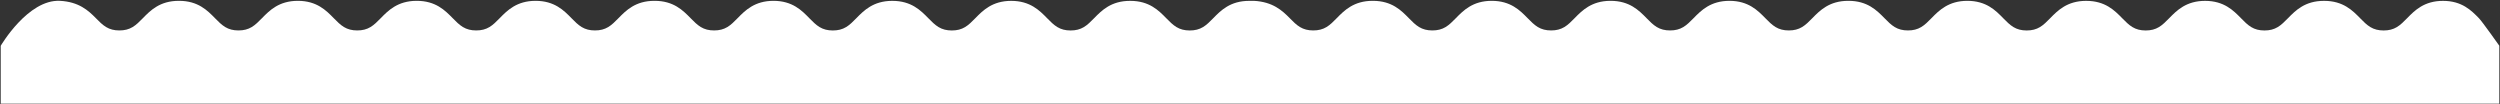 <svg width="2382" height="99" viewBox="0 0 2382 99" fill="none" xmlns="http://www.w3.org/2000/svg">
<rect x="0" y="0" width="2382" height="99" fill="#333333" stroke="none"/>
<path fill-rule="evenodd" clip-rule="evenodd" d="M1190.19 0.826C1190.44 0.826 1190.69 0.828 1190.93 0.831C1192.17 0.747 1193.41 0.733 1194.66 0.797C1212.64 1.736 1221.66 9.98 1228.87 17.316C1232.05 20.585 1235.09 23.627 1238.59 25.759C1242.27 27.977 1246.3 29 1251.26 29C1256.22 29 1260.25 27.977 1263.93 25.759C1267.44 23.639 1270.43 20.589 1273.59 17.367L1273.64 17.316C1280.85 9.952 1289.84 0.797 1307.85 0.797H1308.17C1326.18 0.797 1335.17 9.98 1342.35 17.316C1345.54 20.585 1348.57 23.627 1352.07 25.759C1355.75 27.977 1359.78 29 1364.74 29C1369.7 29 1373.73 27.977 1377.41 25.759C1380.92 23.639 1383.91 20.589 1387.08 17.367L1387.13 17.316L1387.13 17.313C1394.34 9.95 1403.3 0.797 1421.34 0.797C1439.35 0.797 1448.31 9.952 1455.48 17.281L1455.52 17.316C1458.73 20.585 1461.73 23.627 1465.23 25.759C1468.91 27.977 1472.94 29 1477.9 29C1482.86 29 1486.89 27.977 1490.57 25.759C1494.08 23.639 1497.08 20.589 1500.24 17.367L1500.29 17.316C1507.44 10.009 1516.37 0.94 1534.12 0.797H1534.38H1534.5H1534.64C1552.62 0.797 1561.58 9.915 1568.78 17.237L1568.85 17.316C1572.03 20.585 1575.07 23.627 1578.57 25.759C1582.25 27.977 1586.28 29 1591.24 29C1596.2 29 1600.23 27.977 1603.91 25.759C1607.42 23.639 1610.41 20.589 1613.58 17.367L1613.63 17.316C1620.84 9.952 1629.83 0.797 1647.84 0.797C1665.84 0.797 1674.83 9.98 1682.01 17.316C1685.2 20.585 1688.23 23.627 1691.73 25.759C1695.41 27.977 1699.44 29 1704.4 29C1709.36 29 1713.39 27.977 1717.07 25.759C1720.58 23.639 1723.58 20.589 1726.74 17.367L1726.79 17.316C1734 9.952 1742.99 0.797 1761 0.797H1761.32C1779.29 0.797 1788.25 9.915 1795.45 17.237L1795.53 17.316C1798.71 20.585 1801.74 23.627 1805.25 25.759C1808.92 27.977 1812.95 29 1817.91 29C1822.88 29 1826.9 27.977 1830.58 25.759C1834.09 23.639 1837.09 20.589 1840.25 17.367L1840.3 17.316C1847.51 9.952 1856.5 0.797 1874.51 0.797C1892.52 0.797 1901.51 9.98 1908.66 17.344C1911.87 20.613 1914.88 23.656 1918.38 25.788C1922.06 28.005 1926.08 29.029 1931.05 29.029C1936.01 29.029 1940.04 28.005 1943.71 25.788C1947.23 23.667 1950.22 20.618 1953.38 17.396L1953.43 17.344L1953.48 17.297C1960.65 9.998 1969.55 0.939 1987.32 0.826H1987.47H1987.64H1987.82C2005.83 0.826 2014.82 9.98 2022.03 17.344C2025.21 20.613 2028.24 23.656 2031.75 25.788C2035.42 28.005 2039.45 29.029 2044.41 29.029C2049.37 29.029 2053.4 28.005 2057.08 25.788C2060.59 23.667 2063.59 20.618 2066.75 17.396L2066.8 17.344C2074.01 9.98 2083 0.826 2101.01 0.826C2119.02 0.826 2128.01 9.98 2135.22 17.344C2138.4 20.613 2141.43 23.656 2144.94 25.788C2148.61 28.005 2152.64 29.029 2157.6 29.029C2162.57 29.029 2166.59 28.005 2170.27 25.788C2173.78 23.667 2176.78 20.618 2179.94 17.396L2179.99 17.344C2187.2 9.98 2196.19 0.826 2214.2 0.826H2214.52C2232.53 0.826 2241.52 9.98 2248.73 17.344C2251.91 20.613 2254.95 23.656 2258.45 25.788C2262.13 28.005 2266.15 29.029 2271.12 29.029C2276.08 29.029 2280.11 28.005 2283.78 25.788C2287.3 23.667 2290.29 20.618 2293.45 17.396L2293.5 17.344C2300.71 9.98 2309.7 0.826 2327.71 0.826C2345.72 0.826 2354.71 9.98 2361.92 17.344C2365.1 20.585 2381.33 43.557 2381.33 43.557V98.769H1243.81H1138.21H0.693V43.642C0.693 43.642 26.641 -0.766 57.142 0.797C75.122 1.736 84.141 9.98 91.351 17.316C94.532 20.585 97.568 23.627 101.07 25.759C104.748 27.977 108.776 29 113.738 29C118.7 29 122.728 27.977 126.406 25.759C129.919 23.638 132.912 20.589 136.075 17.367L136.125 17.316C143.335 9.952 152.325 0.797 170.334 0.797H170.655C188.664 0.797 197.654 9.98 204.834 17.316C208.015 20.585 211.051 23.627 214.553 25.759C218.231 27.977 222.259 29 227.221 29C232.183 29 236.211 27.977 239.889 25.759C243.402 23.638 246.395 20.589 249.558 17.367L249.608 17.316L249.611 17.313C256.82 9.95 265.781 0.797 283.817 0.797C301.826 0.797 310.787 9.952 317.962 17.281L317.996 17.316C321.206 20.585 324.213 23.627 327.715 25.759C331.393 27.977 335.421 29 340.383 29C345.345 29 349.373 27.977 353.051 25.759C356.564 23.638 359.557 20.589 362.72 17.367L362.77 17.316C369.921 10.009 378.853 0.94 396.599 0.797H396.862H396.979H397.124C415.098 0.797 424.059 9.915 431.255 17.237L431.333 17.316C434.514 20.585 437.55 23.627 441.052 25.759C444.73 27.977 448.758 29 453.72 29C458.682 29 462.71 27.977 466.388 25.759C469.901 23.638 472.894 20.589 476.057 17.367L476.107 17.316C483.317 9.952 492.307 0.797 510.316 0.797C528.325 0.797 537.315 9.98 544.495 17.316C547.676 20.585 550.712 23.627 554.214 25.759C557.892 27.977 561.92 29 566.882 29C571.844 29 575.872 27.977 579.55 25.759C583.063 23.639 586.056 20.589 589.218 17.367L589.269 17.316C596.479 9.952 605.468 0.797 623.477 0.797H623.799C641.772 0.797 650.733 9.915 657.93 17.237L658.007 17.316C661.188 20.585 664.224 23.627 667.727 25.759C671.404 27.977 675.432 29 680.394 29C685.356 29 689.384 27.977 693.062 25.759C696.575 23.639 699.568 20.59 702.73 17.368L702.781 17.316C709.991 9.952 718.981 0.797 736.99 0.797C754.999 0.797 763.989 9.98 771.14 17.344C774.35 20.613 777.357 23.656 780.859 25.788C784.537 28.005 788.565 29.029 793.527 29.029C798.489 29.029 802.517 28.005 806.194 25.788C809.707 23.667 812.701 20.618 815.863 17.396L815.914 17.344L815.96 17.297C823.132 9.999 832.035 0.939 849.801 0.826H849.947H850.122H850.298C868.307 0.826 877.296 9.98 884.506 17.344C887.687 20.613 890.723 23.656 894.226 25.788C897.903 28.005 901.931 29.029 906.893 29.029C911.855 29.029 915.883 28.005 919.561 25.788C923.074 23.667 926.067 20.618 929.23 17.396L929.28 17.344C936.49 9.98 945.48 0.826 963.489 0.826C981.498 0.826 990.488 9.98 997.697 17.344C1000.88 20.613 1003.91 23.656 1007.42 25.788C1011.09 28.005 1015.12 29.029 1020.08 29.029C1025.05 29.029 1029.07 28.005 1032.75 25.788C1036.26 23.667 1039.26 20.618 1042.42 17.396L1042.47 17.344C1049.68 9.98 1058.67 0.826 1076.68 0.826H1077C1095.01 0.826 1104 9.98 1111.21 17.344C1114.39 20.613 1117.43 23.656 1120.93 25.788C1124.61 28.005 1128.63 29.029 1133.6 29.029C1138.56 29.029 1142.59 28.005 1146.26 25.788C1149.78 23.667 1152.77 20.618 1155.93 17.396L1155.98 17.344C1163.19 9.98 1172.18 0.826 1190.19 0.826Z" fill="white"/>
</svg>
